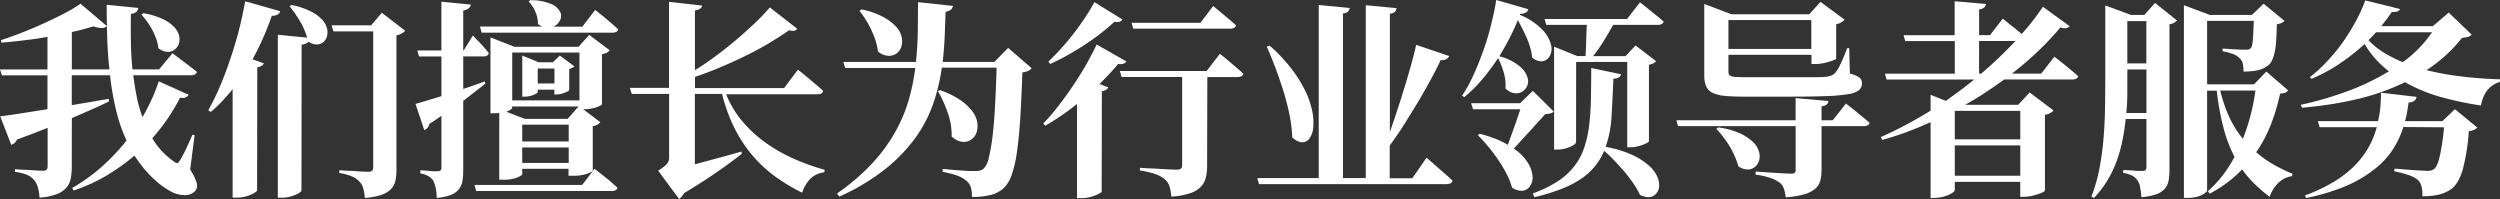<?xml version="1.0" encoding="UTF-8"?>
<svg xmlns="http://www.w3.org/2000/svg" viewBox="0 0 669.2 53.26">
  <rect x="0" y="0" width="669.2" height="53.26" fill="#333333" stroke="none"/>
  <defs>
    <style>.cls-1{fill:#fff;}</style>
  </defs>
  <g id="图层_2" data-name="图层 2">
    <g id="图层_1-2" data-name="图层 1">
      <path class="cls-1" d="M19.21,44.74a16.24,16.24,0,0,1-.28,3.08,5.27,5.27,0,0,1-1.21,2.47A6.46,6.46,0,0,1,15.09,52a16,16,0,0,1-4.51.9,11.94,11.94,0,0,0-.5-2.94,5.27,5.27,0,0,0-1.15-2A5,5,0,0,0,7,46.7,14,14,0,0,0,4,46V45.3c1.15.08,2.24.14,3.24.17s1.7.13,2.52.17,1.4.06,1.74.06a1.26,1.26,0,0,0,1-.31,1.35,1.35,0,0,0,.25-.87V34.22c-1.27.52-2.57,1-3.92,1.54L4.54,37.35A2.32,2.32,0,0,1,3,38.75L.06,31.14c1.26-.15,3-.4,5.18-.73l7.47-1.18V20.16H.5L0,18.59H12.71V9.86c-2,.37-4.07.68-6.16.92s-4.14.46-6.16.64l-.17-.67Q3,9.87,6.08,8.65T12,6.13c1.92-.87,3.72-1.75,5.38-2.63A41,41,0,0,0,21.56,1l7.06,6a2,2,0,0,1-1.46.5A7.13,7.13,0,0,1,25,7.06c-.86.26-1.77.52-2.72.78s-2,.5-3.05.73v10H29.29q-.45-4.08-.59-8.43t-.14-8.87L37,2.13a1.82,1.82,0,0,1-.45,1,2.32,2.32,0,0,1-1.51.56q-.06,3.85,0,7.61t.42,7.28h7.12l3.58-4.31c.78.56,1.57,1.14,2.35,1.74l2.1,1.59q1.16.87,2.1,1.65a1,1,0,0,1-.53.68,2.19,2.19,0,0,1-1,.22H35.67q.39,3,.95,5.82a35.85,35.85,0,0,0,1.52,5.38,53.85,53.85,0,0,0,2.49-4.82,47.28,47.28,0,0,0,1.87-4.76l8,3.59a2,2,0,0,1-.76.7,2.62,2.62,0,0,1-1.54.08,53.32,53.32,0,0,1-3.22,5.46A53.43,53.43,0,0,1,40.77,37a19.56,19.56,0,0,0,5.6,6.1,2,2,0,0,0,1,.56c.26,0,.61-.35,1-1.06s.85-1.52,1.28-2.41.82-1.76,1.18-2.58.59-1.34.7-1.57l.56.17L50.9,45.42a11.83,11.83,0,0,1,1.77,3.64,2.29,2.29,0,0,1-.37,2,3.74,3.74,0,0,1-2.85,1.18,8.11,8.11,0,0,1-3.89-1.09,20.66,20.66,0,0,1-3.81-2.72A28.44,28.44,0,0,1,38.44,45,39.31,39.31,0,0,1,36,41.66a55.46,55.46,0,0,1-7.37,5.27A46.39,46.39,0,0,1,19.71,51l-.39-.68a48.55,48.55,0,0,0,8-5.76,54.87,54.87,0,0,0,6.55-6.95,43.38,43.38,0,0,1-2.83-8.23,78.58,78.58,0,0,1-1.59-9.24H19.21v8l4.87-.81,5-.87.12.67q-2,1-4.46,2.08c-1.66.74-3.5,1.55-5.51,2.4ZM38.36,3.53a19.87,19.87,0,0,1,5.15,1.54A10.11,10.11,0,0,1,46.59,7.2a5.27,5.27,0,0,1,1.35,2.35,3.88,3.88,0,0,1-.06,2.15,3.35,3.35,0,0,1-1.12,1.57,2.91,2.91,0,0,1-1.85.62,4.29,4.29,0,0,1-2.52-1,9.84,9.84,0,0,0-.56-2.44,19.55,19.55,0,0,0-1.06-2.44A20.3,20.3,0,0,0,39.4,5.82a20.78,20.78,0,0,0-1.54-1.9Z"></path>
      <path class="cls-1" d="M68.82,51c0,.11-.21.28-.53.5a6.62,6.62,0,0,1-1.2.64,10.38,10.38,0,0,1-1.68.54,8.89,8.89,0,0,1-1.91.22H62.27V23.86c-.93,1.15-1.88,2.25-2.85,3.27a33.34,33.34,0,0,1-3,2.83l-.67-.45a62.69,62.69,0,0,0,3-6.07q1.45-3.39,2.74-7.17t2.38-7.84Q64.91,4.37,65.63.34L75,3c-.22.82-1,1.23-2.24,1.23-.74,2.13-1.55,4.15-2.4,6.08s-1.78,3.78-2.75,5.57l3,1.06c-.19.56-.77.92-1.74,1.07ZM80.7,50.9c0,.19-.15.4-.45.62a5.53,5.53,0,0,1-1.18.64,9.77,9.77,0,0,1-1.68.54,8.79,8.79,0,0,1-1.9.22H74.37V9.3l7.84.78a18.08,18.08,0,0,0-2-4.54,31.43,31.43,0,0,0-2.69-3.86l.5-.34A19.75,19.75,0,0,1,83.1,3a11,11,0,0,1,3.06,2.18,5.48,5.48,0,0,1,1.37,2.38,4.37,4.37,0,0,1,0,2.16,3.12,3.12,0,0,1-1,1.57,2.69,2.69,0,0,1-1.76.61,3.72,3.72,0,0,1-2.13-.73,3.5,3.5,0,0,1-1.9.79Zm25.42-5.43a13.43,13.43,0,0,1-.28,2.91,4.65,4.65,0,0,1-1.15,2.22,6.6,6.6,0,0,1-2.55,1.54,17.44,17.44,0,0,1-4.48.84,12.77,12.77,0,0,0-.44-2.61,4,4,0,0,0-1.07-1.82,5.77,5.77,0,0,0-1.9-1.31,14.72,14.72,0,0,0-3.42-.93v-.73c1.23.08,2.35.14,3.36.17s1.77.13,2.63.17,1.44.06,1.74.06a1.42,1.42,0,0,0,1.06-.31,1.33,1.33,0,0,0,.28-.93V8.4H89.26l-.5-1.62H99.34l2.86-3.36,6.27,4.81a4.19,4.19,0,0,1-2.35,1.23Z"></path>
      <path class="cls-1" d="M124,45.58a17.11,17.11,0,0,1-.22,2.92,5,5,0,0,1-1,2.21,5.07,5.07,0,0,1-2.13,1.48,14,14,0,0,1-3.75.79,11.74,11.74,0,0,0-.9-4.6,4.19,4.19,0,0,0-1.23-1.17,6.43,6.43,0,0,0-2.24-.79v-.84l2,.12c.52.07,1,.12,1.54.14s.87,0,1.09,0c.67,0,1-.29,1-.89V31c-.52.38-1.06.74-1.6,1.1l-1.65,1.09a2.08,2.08,0,0,1-1.34,1.62l-2.35-7c.7-.19,1.65-.46,2.82-.82s2.55-.77,4.12-1.26V15.12h-6l-.45-1.62h6.44V.45l7.9.78a1.71,1.71,0,0,1-.59,1A3.16,3.16,0,0,1,124,2.8V13.5h.12l2.46-4c.52.56,1,1.1,1.57,1.62l1.4,1.54c.48.55.91,1.06,1.29,1.54-.12.6-.58.9-1.4.9H124V23.8c1.94-.63,3.85-1.29,5.72-2l.22.56c-.78.64-1.67,1.34-2.66,2.1S125.18,26.1,124,27Zm41.28,4.65c-.12.6-.64.9-1.57.9H127.46L127,49.5h28.84l3.3-4.31c.75.56,1.5,1.14,2.24,1.74s1.3,1,2,1.62S164.7,49.71,165.26,50.23Zm.22-42.39c-.15.6-.67.9-1.57.9h-35l-.45-1.63h16.74a6.29,6.29,0,0,1-.61-.28,2.23,2.23,0,0,1-.62-.45,8.11,8.11,0,0,0-.73-3.33A9.07,9.07,0,0,0,141.51.39l.39-.33a13.55,13.55,0,0,1,5.6,1,4.79,4.79,0,0,1,2.44,2.1,2.53,2.53,0,0,1-.06,2.32,3.41,3.41,0,0,1-1.76,1.65h7.78l3.42-4.48,2.24,1.79,2,1.71C164.28,6.75,164.92,7.32,165.48,7.84Zm-25.7,38.81c0,.19-.45.47-1.35.87a9.66,9.66,0,0,1-3.75.58h-1.06V30.24a3,3,0,0,1-.62.06h-.73l-1,.05V10l6.38,2.52h17.2l2.85-3.19,5.49,4.14a3.26,3.26,0,0,1-.73.62,3.57,3.57,0,0,1-1.34.39V27.94c0,.12-.46.36-1.37.73a9.79,9.79,0,0,1-3.67.56l4.59,3.47a3.27,3.27,0,0,1-.7.62,3.58,3.58,0,0,1-1.32.45V45.7c0,.15-.47.41-1.42.78a11.07,11.07,0,0,1-3.9.56h-1.17V45.19H139.78Zm.67-14.84h11.48l2.91-3.31H137.09v.4c0,.11-.13.26-.39.44a4.84,4.84,0,0,1-1.18.56Zm-3.36-4.93h18V14.06h-18Zm6.83-2.24c0,.19-.37.44-1.12.76a6.24,6.24,0,0,1-2.41.47h-.61v-11l4.36,1.79H148l1.85-1.79,3.92,2.91a2.49,2.49,0,0,1-.54.36,3.21,3.21,0,0,1-.86.31v5.66c0,.07-.12.17-.34.3a4.74,4.74,0,0,1-.84.4,8.2,8.2,0,0,1-1.09.33,4.4,4.4,0,0,1-1.09.14h-.62V24h-4.48Zm-4.14,13.22h12.43V33.38H139.78Zm0,5.76h12.43V39.48H139.78Zm4.14-21.28h4.48v-4h-4.48Z"></path>
      <path class="cls-1" d="M183.12,51.69a4.74,4.74,0,0,1-1.34,1.57l-5.6-7.56c.63-.41,1.13-.77,1.51-1.07a5.89,5.89,0,0,0,.87-.84A2.49,2.49,0,0,0,179,43a3.7,3.7,0,0,0,.11-.95V25.14h-10l-.5-1.62h10.47V.5l8.9,1a1.45,1.45,0,0,1-.53.79,3.25,3.25,0,0,1-1.43.5v16c2-1.23,3.93-2.57,5.85-4s3.77-2.91,5.52-4.4,3.38-3,4.87-4.4a54,54,0,0,0,3.81-4l7.34,5.71a1.35,1.35,0,0,1-1.18.56,3.7,3.7,0,0,1-1-.17q-2.23,1.57-5.07,3.28c-1.88,1.14-3.92,2.25-6.1,3.33s-4.46,2.13-6.83,3.14-4.77,1.92-7.2,2.74v3h23.86l3.69-4.93c.82.64,1.65,1.29,2.47,2l2.18,1.82c.79.66,1.5,1.28,2.13,1.88-.15.6-.67.89-1.57.89H194.38a26.31,26.31,0,0,0,4.45,7.37,34.69,34.69,0,0,0,6.24,5.68,42.44,42.44,0,0,0,7.48,4.23,60.25,60.25,0,0,0,8.2,2.94l-.11.67A6.19,6.19,0,0,0,217,47.77a9.34,9.34,0,0,0-2.27,3.81,47.43,47.43,0,0,1-7.28-4.37,35.42,35.42,0,0,1-6.08-5.66,36.66,36.66,0,0,1-4.76-7.25,44.94,44.94,0,0,1-3.33-9.16H186V44q2.81-.78,5.94-1.62t6.49-1.8l.17.56q-2.24,1.8-6.19,4.57T183.12,51.69Z"></path>
      <path class="cls-1" d="M268.86,50.18a8.27,8.27,0,0,1-3.62,2,20.14,20.14,0,0,1-5.06.54,9.66,9.66,0,0,0-.28-2.47,3.7,3.7,0,0,0-1.07-1.73A7.48,7.48,0,0,0,256.2,47a24.8,24.8,0,0,0-3.92-1l.06-.78,2.4.22c.86.08,1.71.14,2.55.2l2.3.14c.69,0,1.22,0,1.59,0a3.9,3.9,0,0,0,1.26-.16,3,3,0,0,0,.93-.56,5.62,5.62,0,0,0,1.31-2.86,48.79,48.79,0,0,0,1-5.66q.42-3.46.67-8.12c.17-3.09.31-6.53.42-10.3H252.11a51.67,51.67,0,0,1-2.27,9.52,35.36,35.36,0,0,1-4.7,9.1,43.1,43.1,0,0,1-8.06,8.43,57.91,57.91,0,0,1-12.41,7.45l-.61-.84a57.08,57.08,0,0,0,9.29-7.93,44.67,44.67,0,0,0,6.16-8.31A40,40,0,0,0,243.18,27,57.43,57.43,0,0,0,245,18.2H226.24l-.5-1.62h19.43c.3-2.69.46-5.35.5-8s.06-5.3.06-8l9.35,1a1.74,1.74,0,0,1-.53,1,2.87,2.87,0,0,1-1.43.56q-.12,3.36-.25,6.69c-.1,2.22-.27,4.47-.53,6.75h13.83l3.69-3.76,6.28,5.44a2.42,2.42,0,0,1-.93.72,5,5,0,0,1-1.54.4q-.23,6.89-.56,12.12t-.87,9a31.63,31.63,0,0,1-1.37,6.13A9.54,9.54,0,0,1,268.86,50.18ZM230.61,2.52a21.08,21.08,0,0,1,5.77,2,13.23,13.23,0,0,1,3.47,2.6,6,6,0,0,1,1.51,2.78,5.06,5.06,0,0,1-.06,2.52,3.54,3.54,0,0,1-1.23,1.82,3.32,3.32,0,0,1-2.07.7,4.58,4.58,0,0,1-3-1.18,15.18,15.18,0,0,0-.64-2.91,25.6,25.6,0,0,0-2.63-5.6c-.55-.86-1.1-1.64-1.66-2.35Zm21,21.62a22,22,0,0,1,5.46,2.66,13.72,13.72,0,0,1,3.22,3,6.77,6.77,0,0,1,1.31,3,5.83,5.83,0,0,1-.19,2.64,3.74,3.74,0,0,1-1.32,1.84,3.34,3.34,0,0,1-2.1.7,4.2,4.2,0,0,1-1.59-.33,5.71,5.71,0,0,1-1.66-1.12,18.09,18.09,0,0,0-1.06-6.39,32.9,32.9,0,0,0-2.63-5.76Z"></path>
      <path class="cls-1" d="M294.9,51.3c0,.11-.22.26-.54.44a7.94,7.94,0,0,1-1.23.59,9.1,9.1,0,0,1-1.71.51,9.42,9.42,0,0,1-1.9.19h-1.23V27.83c-1.35,1.09-2.73,2.11-4.15,3.08s-2.87,1.89-4.36,2.75l-.51-.62a53.88,53.88,0,0,0,4.29-5q2.1-2.74,4-5.6c1.27-1.91,2.42-3.77,3.44-5.6s1.88-3.48,2.55-4.93l7.95,4.53a1.33,1.33,0,0,1-.7.59,3.25,3.25,0,0,1-1.48.09q-2.13,2.52-5,5.37l2.35.9a1.68,1.68,0,0,1-.56.61,3.1,3.1,0,0,1-1.17.45Zm3.41-45.48c-1,.94-2.15,1.92-3.44,2.94s-2.68,2-4.17,3-3.05,1.94-4.65,2.85-3.25,1.75-4.93,2.5l-.5-.62q1.78-1.68,3.61-3.72t3.47-4.2q1.65-2.16,3-4.23T292.94.56l7.5,4.65a1.43,1.43,0,0,1-.73.61A2.68,2.68,0,0,1,298.31,5.82Zm24.81,38.59a12.86,12.86,0,0,1-.34,3.08A5.32,5.32,0,0,1,321.44,50a7.27,7.27,0,0,1-2.91,1.74,19.77,19.77,0,0,1-5,.89,11.78,11.78,0,0,0-.51-2.8,4,4,0,0,0-1.28-1.9,9.2,9.2,0,0,0-2.33-1.29,22,22,0,0,0-4.28-1v-.72c1.57.11,3,.18,4.37.22,1.12.08,2.22.14,3.3.2s1.83.08,2.24.08c.93,0,1.4-.37,1.4-1.12V20.61H300.22L299.77,19H323l3.53-4.59c.78.6,1.55,1.22,2.3,1.85l2,1.71c.73.61,1.39,1.2,2,1.76a1,1,0,0,1-.53.67,2.19,2.19,0,0,1-1,.23h-8.12Zm7.73-37.63a1,1,0,0,1-.53.67,2.19,2.19,0,0,1-1,.22H303.35L302.9,6.1h18.43l3.41-4.48q1.13.9,2.19,1.8l2,1.68C329.65,5.69,330.29,6.25,330.85,6.78Z"></path>
      <path class="cls-1" d="M388.81,48.38c-.15.6-.69.9-1.63.9H337l-.45-1.62H353V1.34l8.29.79a1.85,1.85,0,0,1-.48,1,2.22,2.22,0,0,1-1.32.47V47.66h6.11V1.4l8.23.78a1.79,1.79,0,0,1-.45,1,2.09,2.09,0,0,1-1.34.48v31.7q1-2.87,2-5.94c.68-2,1.32-4.09,1.94-6.1s1.19-4,1.73-5.91,1-3.73,1.37-5.41l8.85,3a1.85,1.85,0,0,1-.78.84,2.37,2.37,0,0,1-1.51.23q-1.06,2.3-2.58,5.09t-3.3,5.83c-1.2,2-2.45,4-3.76,6.1s-2.63,4-4,5.88v8.74h6.05l3.8-5.49c.86.71,1.7,1.44,2.52,2.18s1.52,1.31,2.3,2S388.17,47.75,388.81,48.38ZM339.86,12.21a44,44,0,0,1,5.94,6.33,34.17,34.17,0,0,1,3.7,6,22.38,22.38,0,0,1,1.79,5.37,14.54,14.54,0,0,1,.22,4.31,5.79,5.79,0,0,1-1,2.86,2.32,2.32,0,0,1-1.9,1,3.2,3.2,0,0,1-1.29-.31,5,5,0,0,1-1.4-1,38.22,38.22,0,0,0-.75-6.07,64,64,0,0,0-1.63-6.33q-1-3.16-2.13-6.19c-.76-2-1.54-3.92-2.32-5.71Z"></path>
      <path class="cls-1" d="M401,15.57a62.37,62.37,0,0,1-4.2,5.63A35.5,35.5,0,0,1,391.94,26l-.56-.39a40.33,40.33,0,0,0,3.17-5.82c1-2.2,1.88-4.46,2.69-6.78s1.48-4.6,2-6.86A62,62,0,0,0,400.51,0l8.57,2.46a1.25,1.25,0,0,1-.59.87,3.66,3.66,0,0,1-1.59.42l-.06.23a17.54,17.54,0,0,1,6.05,4A9.15,9.15,0,0,1,415.18,12a4,4,0,0,1-.44,3.16,2.54,2.54,0,0,1-2.19,1.26,4,4,0,0,1-2.41-1,17.83,17.83,0,0,0-1.42-5.16,51.39,51.39,0,0,0-2.44-4.87q-.94,2.36-2.21,4.82c-.84,1.64-1.77,3.28-2.77,4.93l.11-.06A13.64,13.64,0,0,1,407.09,18,5.83,5.83,0,0,1,409,21.22a3.26,3.26,0,0,1-.76,2.66,3.07,3.07,0,0,1-2.41,1.1,3.7,3.7,0,0,1-1.4-.31,4.69,4.69,0,0,1-1.45-1,11.9,11.9,0,0,0-.45-4.23A20.11,20.11,0,0,0,401,15.57Zm4.2,24.19a12.78,12.78,0,0,1,3.8,3.86,8,8,0,0,1,1.24,3.67,4,4,0,0,1-.82,2.72,2.72,2.72,0,0,1-2.21,1.06,4.7,4.7,0,0,1-2.46-.84,20.61,20.61,0,0,0-1.49-3.72A33.2,33.2,0,0,0,401,42.73c-.84-1.23-1.72-2.41-2.66-3.53s-1.84-2.13-2.74-3l.5-.4a37.94,37.94,0,0,1,4.2,1.35,20.82,20.82,0,0,1,3.31,1.62q.84-2.3,1.76-4.87t1.6-4.65H394.3l-.51-1.62H406.9l3.41-3.31,5.6,5.55a1.83,1.83,0,0,1-.84.47,7,7,0,0,1-1.45.2c-.53.6-1.12,1.28-1.8,2s-1.38,1.55-2.12,2.36-1.51,1.62-2.27,2.46S405.93,39,405.22,39.76Zm24.19.62a16.93,16.93,0,0,1-2.35,4,17.43,17.43,0,0,1-3.67,3.39,26.66,26.66,0,0,1-5.32,2.77,54.38,54.38,0,0,1-7.31,2.24l-.45-1A32.6,32.6,0,0,0,417,48.52a19,19,0,0,0,4.39-4A16.62,16.62,0,0,0,424,39.7a28.55,28.55,0,0,0,1.35-5.88,65.34,65.34,0,0,0,.5-7.11q.09-3.86.09-8.51l8,1.68a1.33,1.33,0,0,1-.61.84,2.67,2.67,0,0,1-1.46.34q-.22,5.6-.5,10.13a29.34,29.34,0,0,1-1.57,8.12,29.94,29.94,0,0,1,7,2.1,18.32,18.32,0,0,1,4.48,2.83,9,9,0,0,1,2.32,3,5.53,5.53,0,0,1,.51,2.75,3.26,3.26,0,0,1-.93,2,2.69,2.69,0,0,1-2,.79,5.06,5.06,0,0,1-2.19-.62,21.51,21.51,0,0,0-1.73-3A37.32,37.32,0,0,0,434.87,46c-.88-1-1.79-2-2.72-3S430.3,41.16,429.41,40.38Zm-7.51-2.3c0,.15-.14.34-.42.56a4.92,4.92,0,0,1-1.14.64,11.11,11.11,0,0,1-1.6.54,7.26,7.26,0,0,1-1.82.22H416V12.49L422.18,15h2.24c.08-1.2.13-2.55.17-4.06s.1-2.94.17-4.29H413.9l-.45-1.56h22.06L439,.62l2.24,1.79,2.08,1.68q1.11.9,2,1.68a1,1,0,0,1-.53.67,2.19,2.19,0,0,1-1,.22H431.82q-1.19,2.13-2.58,4.37a40.31,40.31,0,0,1-2.8,4h8.68l2.69-2.86,5.49,4.2a2.48,2.48,0,0,1-.7.56,3.25,3.25,0,0,1-1.21.39V37.8c0,.11-.17.26-.5.45a8.23,8.23,0,0,1-1.21.53,12.91,12.91,0,0,1-1.54.45,6.9,6.9,0,0,1-1.56.19h-1V16.58H421.9Z"></path>
      <path class="cls-1" d="M487.59,45.42a11.68,11.68,0,0,1-.33,2.94,4.39,4.39,0,0,1-1.35,2.15A7.9,7.9,0,0,1,483,52a23.43,23.43,0,0,1-5,.81,11,11,0,0,0-.53-2.41,3.25,3.25,0,0,0-1.26-1.62A8.68,8.68,0,0,0,474,47.66a19.83,19.83,0,0,0-4.06-.9v-.84c1.49.11,2.9.21,4.2.28,1.08.08,2.14.14,3.17.2s1.72.08,2.1.08a1.55,1.55,0,0,0,1-.22,1.14,1.14,0,0,0,.25-.84V33.77H449.18l-.45-1.57h31.92V26.26l8.79.79a1.59,1.59,0,0,1-.5.95,2.68,2.68,0,0,1-1.35.45V32.2h3l3.53-4.48c.78.6,1.55,1.2,2.29,1.79l2.05,1.68c.73.6,1.39,1.16,2,1.68-.12.6-.64.9-1.57.9H487.59ZM498.4,22.23a2.42,2.42,0,0,1-.76,1.88,6,6,0,0,1-2.91,1.09,44.59,44.59,0,0,1-6.05.53c-2.59.1-6,.14-10.22.14H467c-2.05,0-3.77-.06-5.15-.19a10.3,10.3,0,0,1-3.33-.79,3.52,3.52,0,0,1-1.79-1.73,7.14,7.14,0,0,1-.53-3V1.06l7.22,2.75h20.89l3-3.31,6.44,4.76a3.69,3.69,0,0,1-.84.7,4.05,4.05,0,0,1-1.4.54v9.18c0,.11-.2.24-.59.39s-.86.31-1.4.48a13.54,13.54,0,0,1-1.77.42,10.19,10.19,0,0,1-1.73.17h-1.12V14.67H462.67v4.48a1.91,1.91,0,0,0,.14.76,1,1,0,0,0,.59.47,4.44,4.44,0,0,0,1.26.23c.54,0,1.26.05,2.16.05h18c1.77,0,3.07,0,3.89-.11a5.19,5.19,0,0,0,1.51-.33,3.19,3.19,0,0,0,1-.68,11.13,11.13,0,0,0,1.42-2.35c.51-1,1.11-2.48,1.82-4.31H495l.17,6.83a7,7,0,0,1,2.49,1A1.82,1.82,0,0,1,498.4,22.23ZM459.93,34.1a20.49,20.49,0,0,1,5.77,1.57,13,13,0,0,1,3.5,2.3,5.72,5.72,0,0,1,1.62,2.55,4.52,4.52,0,0,1,.08,2.38,3.31,3.31,0,0,1-1.12,1.76,3,3,0,0,1-2,.7,4.34,4.34,0,0,1-2.46-.84,16.76,16.76,0,0,0-.95-2.66A24,24,0,0,0,463,39.17q-.81-1.31-1.74-2.52a25.86,25.86,0,0,0-1.82-2.15Zm2.74-21h22.18V5.38H462.67Z"></path>
      <path class="cls-1" d="M523.26,50.85c0,.18-.16.4-.47.64a6.26,6.26,0,0,1-1.23.7,10.09,10.09,0,0,1-3.78.79h-1V32.7q-3.09,1.41-6.3,2.61t-6.64,2.15l-.39-.78q3.46-1.51,6.8-3.3c2.23-1.2,4.4-2.45,6.53-3.76V25.37L520.86,27q1.95-1.39,3.89-2.83t3.72-2.88H505l-.45-1.57h18.71V11H510l-.45-1.57h13.67V.34l8.4.72a1.81,1.81,0,0,1-.48.93,2.57,2.57,0,0,1-1.37.53V9.41h2.91L536.09,5c.56.42,1.12.86,1.68,1.35l1.68,1.31c.59.47,1.17,1,1.73,1.43a63.27,63.27,0,0,0,5.66-7.28L554,7a1.57,1.57,0,0,1-1.29.56,2.67,2.67,0,0,1-.56-.06,4.75,4.75,0,0,1-.62-.16,78.31,78.31,0,0,1-5.82,6.21,85.76,85.76,0,0,1-7.17,6.16h7.84l3.53-4.53c.78.59,1.55,1.19,2.3,1.79l2.07,1.71c.74.61,1.42,1.18,2,1.7q-.22.9-1.56.9H536.48c-1.64,1.2-3.32,2.35-5,3.47S527.91,27,526,28.06h14.22l3.08-3.31,6.39,4.82a3.42,3.42,0,0,1-.84.67,4.53,4.53,0,0,1-1.46.5V51c0,.11-.19.26-.56.44a9.44,9.44,0,0,1-1.4.56,15.05,15.05,0,0,1-1.79.48,9,9,0,0,1-1.79.2h-1.07v-4H523.26Zm0-13.55h17.53V29.68H523.26Zm0,9.74h17.53V38.92H523.26Zm6.5-27.33h.56c1.68-1.42,3.28-2.86,4.82-4.34s3-2.94,4.36-4.39h-9.74Z"></path>
      <path class="cls-1" d="M569,31.86q-.28,2.8-.84,5.6A39.69,39.69,0,0,1,566.64,43a30.28,30.28,0,0,1-2.5,5.24A27.1,27.1,0,0,1,560.5,53l-.67-.4A42.32,42.32,0,0,0,562,45a77.91,77.91,0,0,0,1.09-8.15c.22-2.76.35-5.55.39-8.35s.06-5.52.06-8.17V1.46L570.42,4H574L576.86.78l5.88,4.71a4.8,4.8,0,0,1-.76.59,3.33,3.33,0,0,1-1.26.42V45.36a17.07,17.07,0,0,1-.22,2.91,4.55,4.55,0,0,1-1,2.21A5.42,5.42,0,0,1,577.22,52a15.76,15.76,0,0,1-4,.78,25,25,0,0,0-.34-2.63,4.5,4.5,0,0,0-.67-1.79,3.82,3.82,0,0,0-1.32-1.26,7.07,7.07,0,0,0-2.55-.81v-.79l2.24.11a15.27,15.27,0,0,0,1.74.14l1.18,0c.44,0,.73-.09.86-.28a1.34,1.34,0,0,0,.2-.78V31.86Zm.44-11.53c0,1.57,0,3.17,0,4.81s-.11,3.35-.26,5.1h5.38V18.59h-5.1Zm0-3.36h5.1V5.66h-5.1ZM590.8,51c0,.11-.12.28-.36.5a4.9,4.9,0,0,1-1,.67,6.6,6.6,0,0,1-1.6.56,9.21,9.21,0,0,1-2.13.23h-1.12V1.4L591.53,4h11.25l3.14-3,5.6,4.6a3.46,3.46,0,0,1-.76.53,3.76,3.76,0,0,1-1.31.36c0,1.68-.1,3.15-.17,4.4a21.3,21.3,0,0,1-.42,3.22,9.86,9.86,0,0,1-.78,2.24,3.72,3.72,0,0,1-1.26,1.4,7,7,0,0,1-2.61,1.09,18.07,18.07,0,0,1-3.67.31,9.69,9.69,0,0,0-.19-2.13,2.84,2.84,0,0,0-.87-1.46,4.73,4.73,0,0,0-1.82-1.12,16.48,16.48,0,0,0-2.72-.72v-.73l1.6.11,1.79.11,1.6.09c.48,0,.84,0,1.06,0a3.7,3.7,0,0,0,.93-.08,1.24,1.24,0,0,0,.53-.31c.3-.22.49-.94.59-2.15s.17-2.94.25-5.18H590.8v17h12.54l3.31-3.41,5.82,5a1.45,1.45,0,0,1-.73.62,6.88,6.88,0,0,1-1.4.28,55.28,55.28,0,0,1-2.4,8.09,36.08,36.08,0,0,1-4,7.59A30.36,30.36,0,0,0,608.5,44a48.18,48.18,0,0,0,5.15,2.52l-.11.62a6.79,6.79,0,0,0-3.62,1.76,9.36,9.36,0,0,0-2.38,3.78,39.86,39.86,0,0,1-4-3.42,28.11,28.11,0,0,1-3.36-3.92,33.9,33.9,0,0,1-8.68,6.5l-.5-.67a29.72,29.72,0,0,0,4-4.26A37,37,0,0,0,598.14,42a36.57,36.57,0,0,1-2.94-7.73,70,70,0,0,1-1.82-10H590.8Zm3.53-26.77a35.94,35.94,0,0,0,2.46,7.22,27.11,27.11,0,0,0,3.59,5.71,55.19,55.19,0,0,0,2.07-6.38,56.57,56.57,0,0,0,1.29-6.55Z"></path>
      <path class="cls-1" d="M643.78,22a61.4,61.4,0,0,1-12.72,4.51,99.94,99.94,0,0,1-14.89,2.32l-.28-.78a92.68,92.68,0,0,0,12.65-3.7,62.81,62.81,0,0,0,10.92-5.26,27.49,27.49,0,0,1-3.58-3.31,24.45,24.45,0,0,1-2.91-4,59,59,0,0,1-6.78,5.32,43.76,43.76,0,0,1-7.45,4l-.44-.45a34.73,34.73,0,0,0,4.5-4.12A47.52,47.52,0,0,0,627,11.48a59.33,59.33,0,0,0,3.53-5.66,40.29,40.29,0,0,0,2.6-5.71l9.3,2.3a1.12,1.12,0,0,1-.62.64,3.83,3.83,0,0,1-1.57.14A40.22,40.22,0,0,1,637.39,7h13.83l4.26-3.64,6.1,5.88a1.72,1.72,0,0,1-.89.62,10.65,10.65,0,0,1-1.68.28,36.5,36.5,0,0,1-4.31,4.64,42.48,42.48,0,0,1-5.16,4,76.76,76.76,0,0,0,9.55,1.71q5,.59,10.11.75v.68q-4.14,1.23-5.1,6.32a88.61,88.61,0,0,1-11-2.35A41.53,41.53,0,0,1,643.78,22Zm-.45,12a24.54,24.54,0,0,1-2.89,6.13,21.92,21.92,0,0,1-5,5.29A33.85,33.85,0,0,1,628,49.78,56.63,56.63,0,0,1,617.29,53L617,52.3a44.21,44.21,0,0,0,7.81-3.69,28.76,28.76,0,0,0,5.55-4.34,22.92,22.92,0,0,0,5.85-10.22H620.93l-.51-1.63h16.13a24.86,24.86,0,0,0,.62-3.75c.11-1.27.17-2.55.17-3.86l9.52,1.12c-.19,1-.9,1.47-2.13,1.51-.11.86-.25,1.7-.39,2.52s-.34,1.64-.56,2.46h10l3.36-3.19,6,4.93a3.08,3.08,0,0,1-.87.59,4.57,4.57,0,0,1-1.42.36,53.74,53.74,0,0,1-1.63,10.28c-.75,2.59-1.83,4.38-3.25,5.35a10.14,10.14,0,0,1-3.1,1.34,18.46,18.46,0,0,1-4.46.45,9.29,9.29,0,0,0-.19-2.47,3.87,3.87,0,0,0-1-1.9,8.08,8.08,0,0,0-2.55-1.32,33.51,33.51,0,0,0-3.78-1l.06-.67c.75,0,1.56.09,2.44.16s1.73.14,2.57.2l2.27.14c.67,0,1.16.06,1.46.06a4.1,4.1,0,0,0,1.12-.12,2.38,2.38,0,0,0,.78-.39c.6-.48,1.11-1.7,1.54-3.64a65.37,65.37,0,0,0,1.09-7.5ZM634,10.75a19.71,19.71,0,0,0,4.11,3.33,33.35,33.35,0,0,0,5.07,2.55,32.48,32.48,0,0,0,7.84-8H636a12.46,12.46,0,0,1-1,1.1Z"></path>
    </g>
  </g>
</svg>
